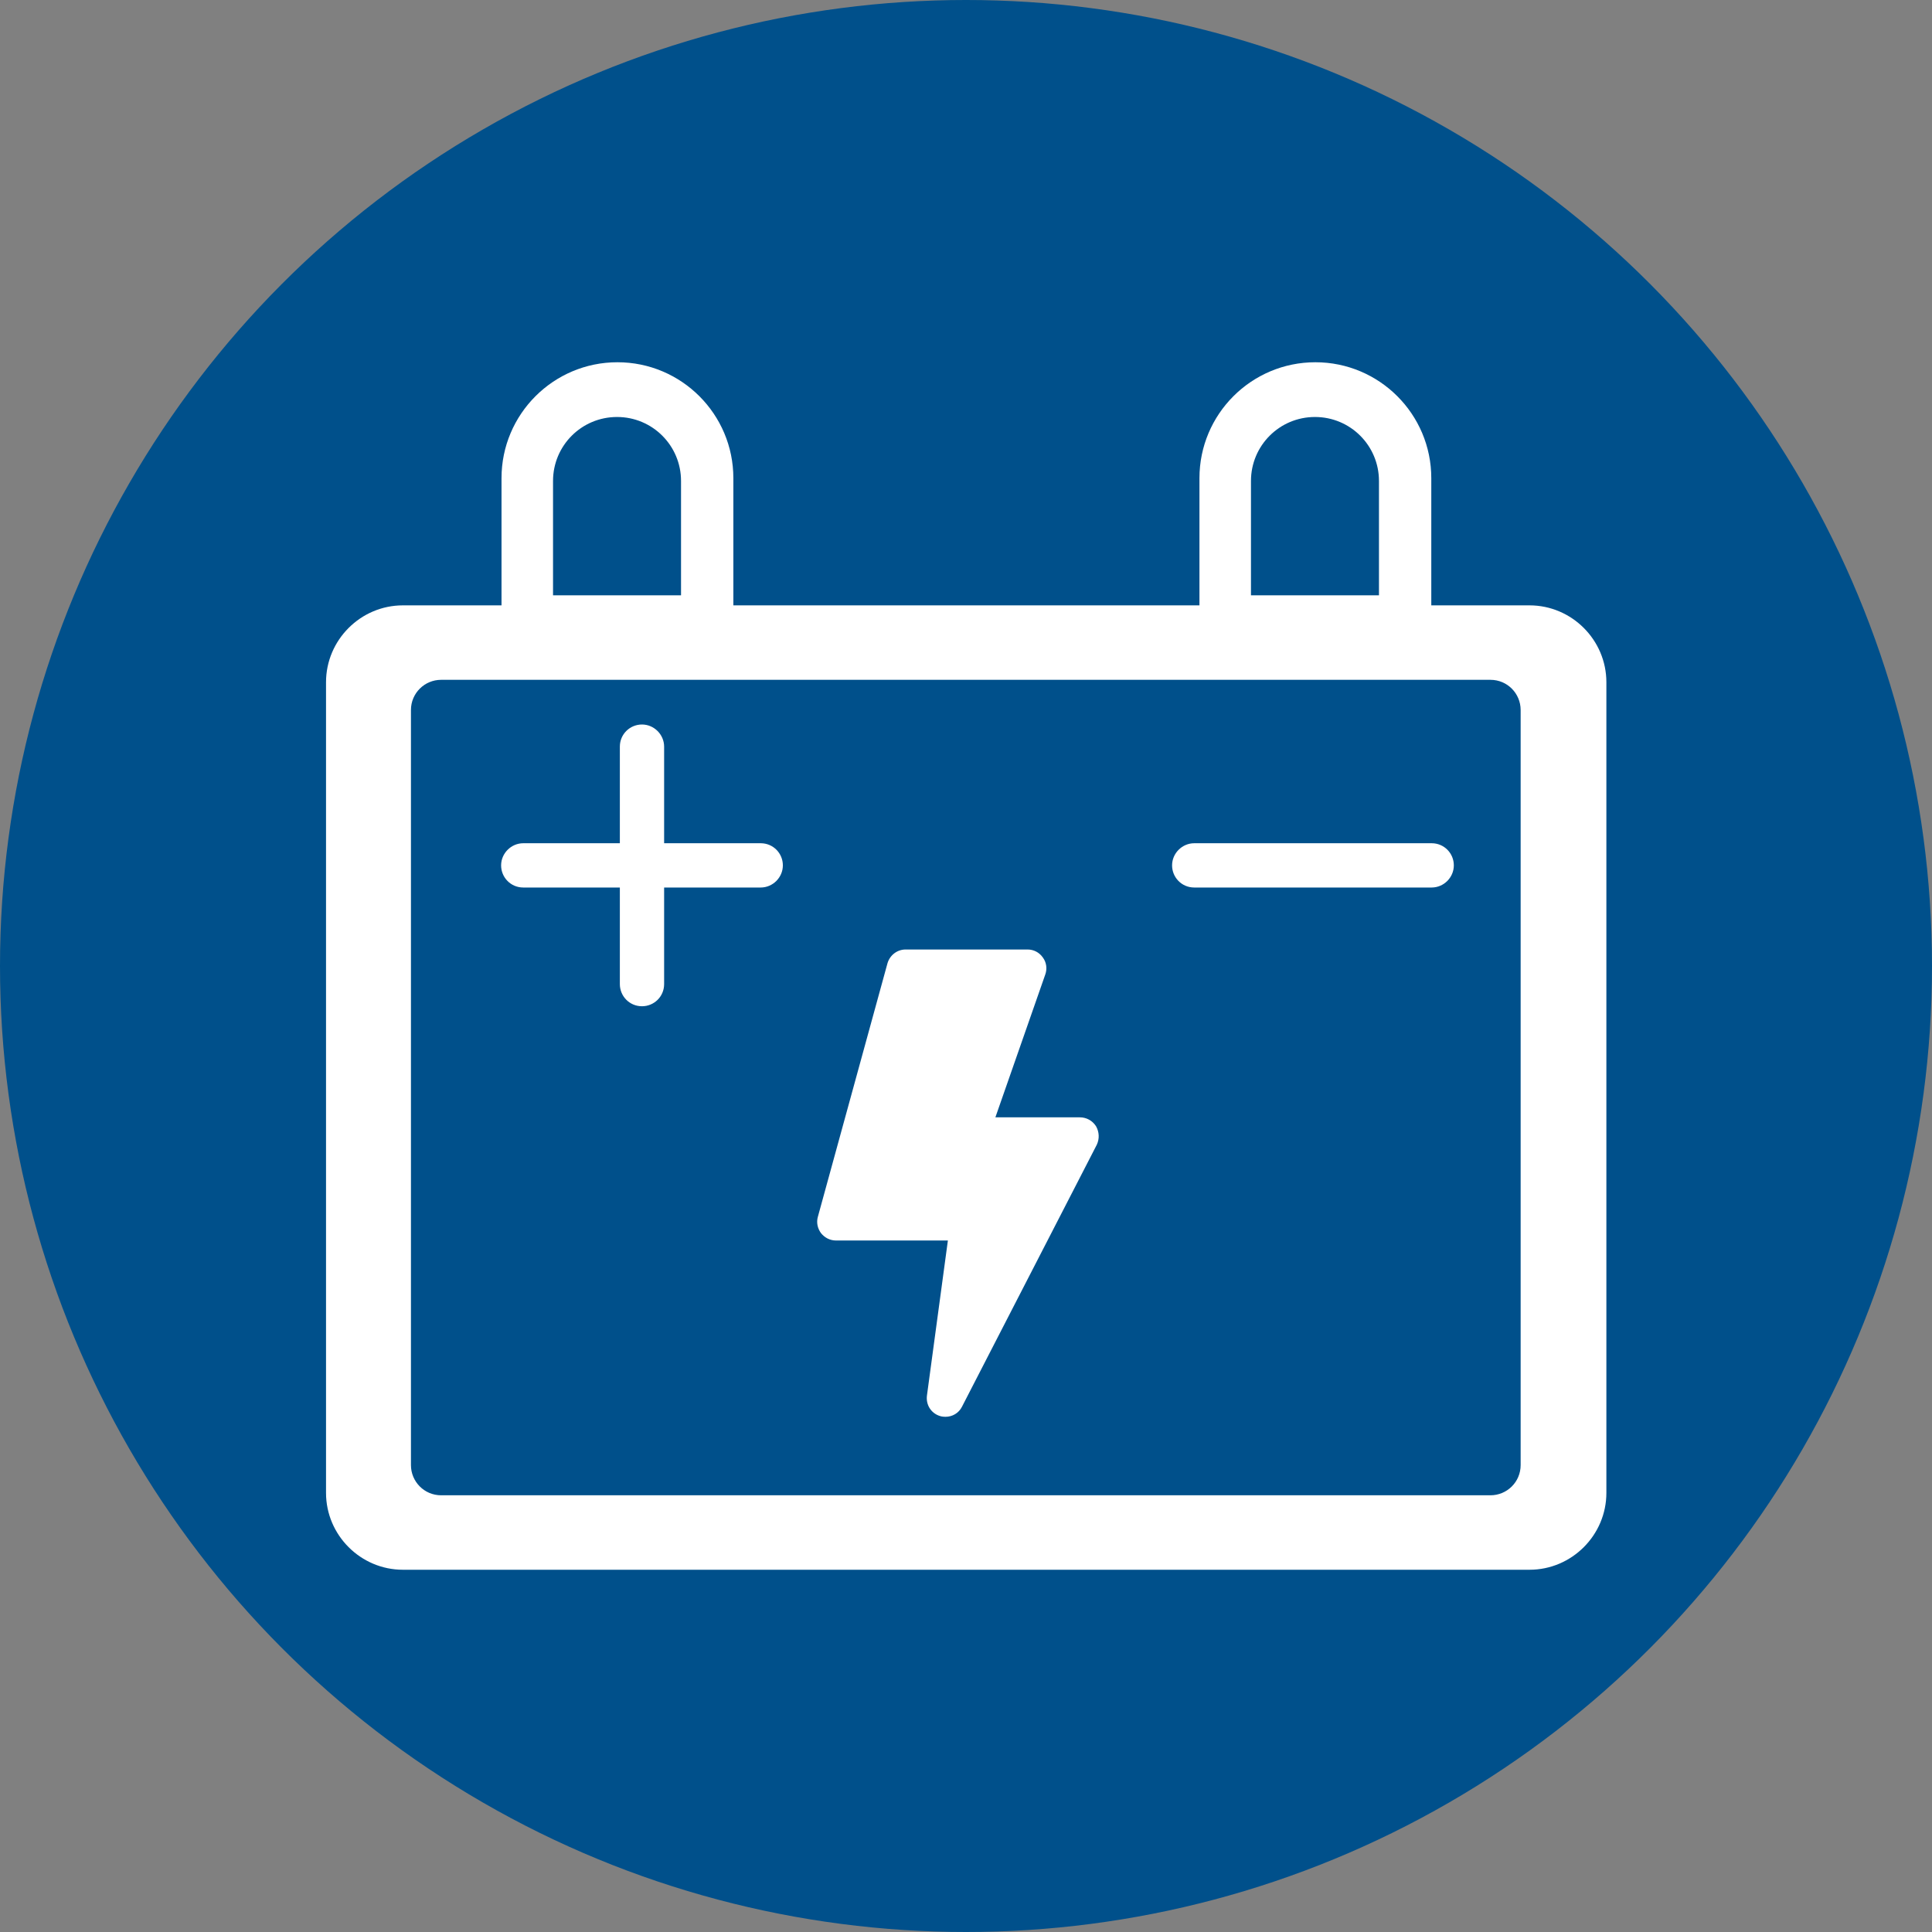<?xml version="1.0" encoding="utf-8"?>
<svg xmlns="http://www.w3.org/2000/svg" id="Mise_à_jour_Cyril_le_23_Juillet_2025" viewBox="0 0 48 48">
  <rect x="0" y="0" width="48" height="48" fill="#808080" stroke="none"/>
  <defs>
    <style>.cls-1{fill:#00508b;}.cls-2{fill:#fff;}</style>
  </defs>
  <circle class="cls-1" cx="24" cy="24" r="24"/>
  <path class="cls-2" d="M37.99,39H10.01c-1.05,0-1.91-.86-1.91-1.91v-20.14c0-1.05.86-1.91,1.91-1.91h27.99c1.05,0,1.91.86,1.91,1.91v20.14c0,1.05-.86,1.91-1.91,1.91ZM10.96,16.89c-.41,0-.75.33-.75.75v18.76c0,.41.33.75.75.75h26.07c.41,0,.75-.33.75-.75v-18.76c0-.41-.33-.75-.75-.75H10.96Z"/>
  <path class="cls-2" d="M17.66,16.15h-4.65c-.31,0-.55-.25-.55-.55v-3.72c0-1.59,1.29-2.88,2.88-2.88s2.88,1.29,2.88,2.88v3.72c0,.31-.25.55-.55.55ZM13.74,14.79h3.18v-2.84c0-.88-.71-1.59-1.59-1.59s-1.59.71-1.59,1.59v2.84Z"/>
  <path class="cls-2" d="M35,16.15h-4.65c-.31,0-.55-.25-.55-.55v-3.72c0-1.59,1.29-2.88,2.88-2.88s2.88,1.29,2.88,2.88v3.72c0,.31-.25.55-.55.55ZM31.08,14.79h3.18v-2.84c0-.88-.71-1.59-1.59-1.59s-1.59.71-1.59,1.59v2.84Z"/>
  <path class="cls-2" d="M18.9,22.05h-5.9c-.31,0-.55-.25-.55-.55s.25-.55.55-.55h5.9c.31,0,.55.25.55.55s-.25.55-.55.55Z"/>
  <path class="cls-2" d="M35.57,22.05h-5.9c-.31,0-.55-.25-.55-.55s.25-.55.55-.55h5.9c.31,0,.55.25.55.55s-.25.55-.55.55Z"/>
  <path class="cls-2" d="M15.95,25c-.31,0-.55-.25-.55-.55v-5.9c0-.31.25-.55.55-.55s.55.25.55.55v5.9c0,.31-.25.55-.55.55Z"/>
  <path class="cls-2" d="M23.49,35.2s-.09,0-.14-.02c-.22-.07-.35-.28-.32-.51l.52-3.85h-2.78c-.15,0-.28-.07-.37-.18-.09-.12-.12-.27-.08-.41l1.73-6.3c.06-.2.24-.34.45-.34h3.03c.15,0,.29.07.38.2.09.12.11.28.06.42l-1.24,3.55h2.1c.16,0,.31.08.4.22.08.14.09.31.02.46l-3.35,6.51c-.08.16-.24.25-.41.25Z"/>
</svg>